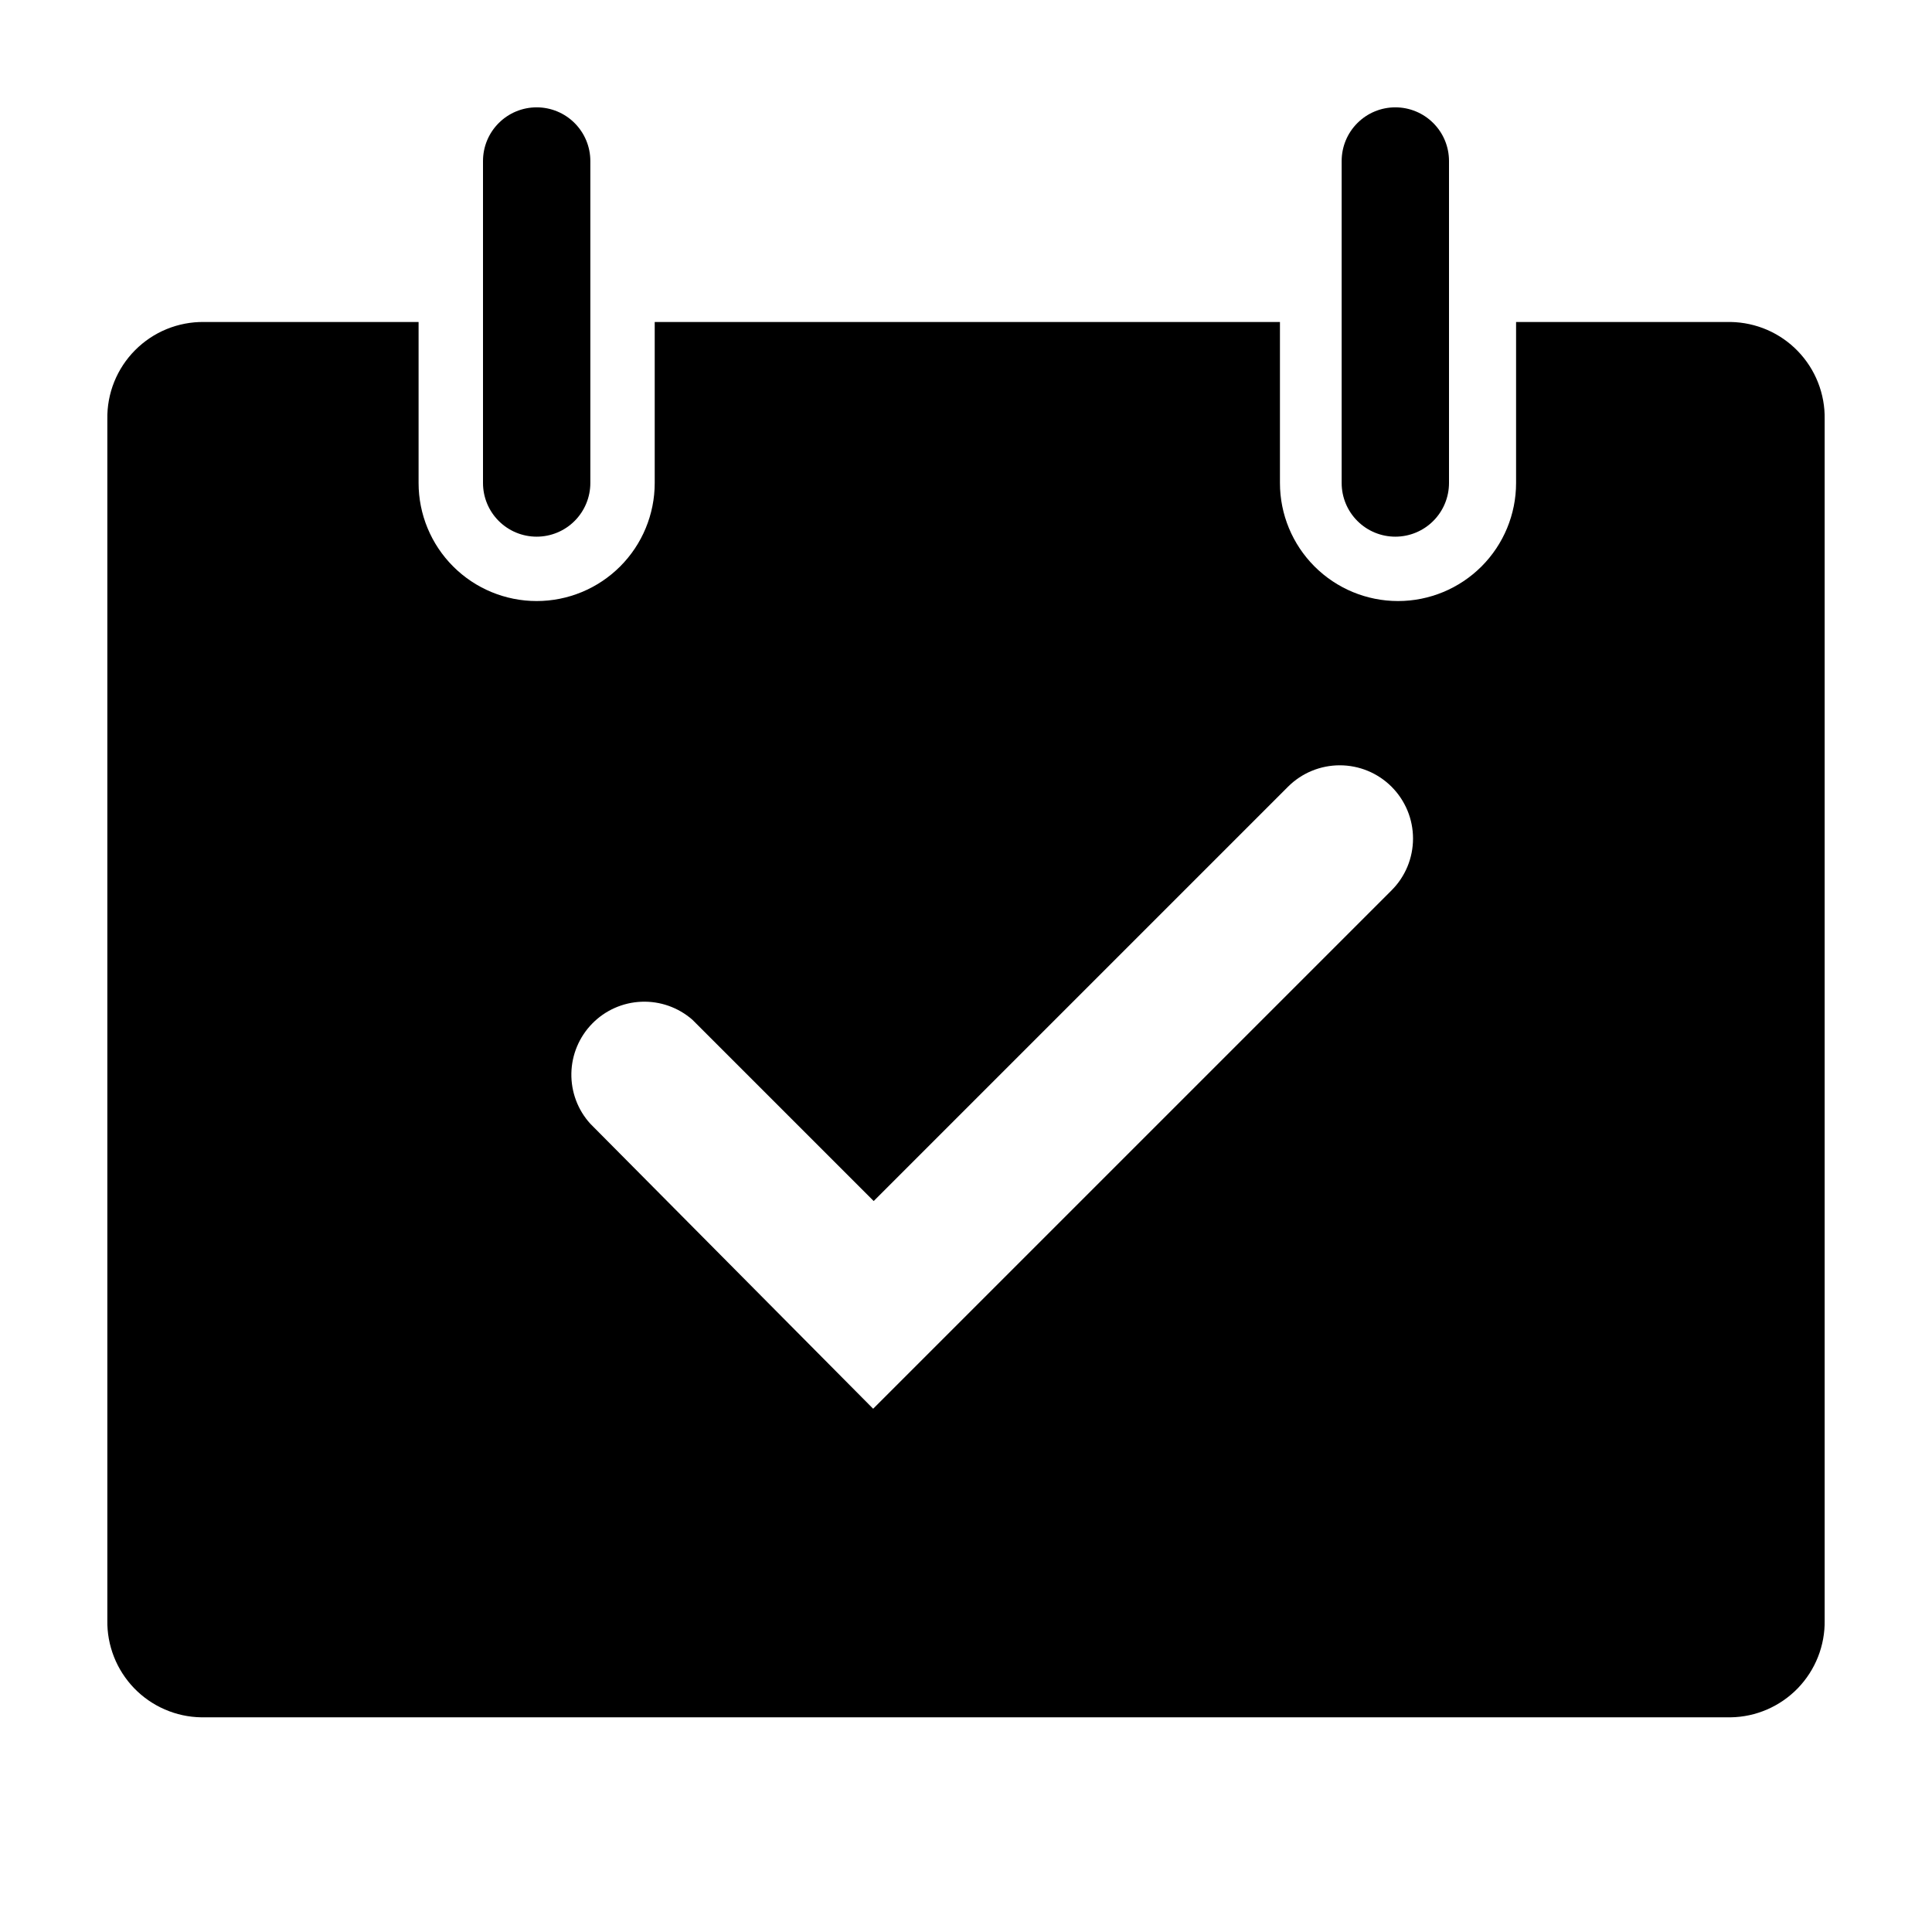 <svg width="50" height="50" viewBox="0 0 50 50" fill="none" xmlns="http://www.w3.org/2000/svg">
<g clip-path="url(#clip0_374_46)">
<path d="M13.889 13.889C14.257 13.889 14.611 13.743 14.871 13.482C15.131 13.222 15.278 12.868 15.278 12.5V4.167C15.278 3.798 15.131 3.445 14.871 3.185C14.611 2.924 14.257 2.778 13.889 2.778C13.521 2.778 13.167 2.924 12.907 3.185C12.646 3.445 12.5 3.798 12.5 4.167V12.5C12.5 12.868 12.646 13.222 12.907 13.482C13.167 13.743 13.521 13.889 13.889 13.889Z" fill="black"/>
<path d="M36.111 13.889C36.479 13.889 36.833 13.743 37.093 13.482C37.354 13.222 37.5 12.868 37.5 12.5V4.167C37.5 3.798 37.354 3.445 37.093 3.185C36.833 2.924 36.479 2.778 36.111 2.778C35.743 2.778 35.389 2.924 35.129 3.185C34.868 3.445 34.722 3.798 34.722 4.167V12.5C34.722 12.868 34.868 13.222 35.129 13.482C35.389 13.743 35.743 13.889 36.111 13.889Z" fill="black"/>
<path d="M44.792 8.333H39.236V12.5C39.236 13.31 38.914 14.087 38.341 14.66C37.768 15.233 36.991 15.555 36.181 15.555C35.37 15.555 34.593 15.233 34.02 14.66C33.447 14.087 33.125 13.31 33.125 12.5V8.333H16.944V12.5C16.944 13.31 16.622 14.087 16.049 14.66C15.476 15.233 14.699 15.555 13.889 15.555C13.078 15.555 12.301 15.233 11.728 14.66C11.155 14.087 10.833 13.31 10.833 12.5V8.333H5.278C4.947 8.329 4.619 8.392 4.313 8.517C4.007 8.642 3.73 8.828 3.497 9.062C3.264 9.296 3.08 9.575 2.956 9.882C2.833 10.188 2.772 10.517 2.778 10.847V41.93C2.772 42.255 2.831 42.578 2.95 42.88C3.069 43.182 3.247 43.457 3.472 43.691C3.698 43.924 3.967 44.111 4.265 44.24C4.563 44.37 4.884 44.439 5.208 44.444H44.792C45.116 44.439 45.437 44.37 45.735 44.24C46.032 44.111 46.302 43.924 46.528 43.691C46.753 43.457 46.931 43.182 47.05 42.88C47.169 42.578 47.228 42.255 47.222 41.93V10.847C47.228 10.522 47.169 10.2 47.05 9.898C46.931 9.596 46.753 9.32 46.528 9.087C46.302 8.853 46.032 8.666 45.735 8.537C45.437 8.408 45.116 8.339 44.792 8.333ZM36.028 23.028L22.597 36.458L15.278 29.083C14.953 28.727 14.778 28.259 14.787 27.777C14.796 27.296 14.989 26.835 15.326 26.491C15.663 26.146 16.119 25.944 16.601 25.925C17.083 25.906 17.553 26.072 17.917 26.389L22.611 31.083L33.333 20.361C33.509 20.185 33.718 20.045 33.948 19.95C34.178 19.855 34.425 19.806 34.673 19.806C34.922 19.806 35.169 19.855 35.399 19.95C35.629 20.045 35.838 20.185 36.014 20.361C36.19 20.537 36.329 20.746 36.425 20.976C36.52 21.206 36.569 21.452 36.569 21.701C36.569 21.95 36.52 22.197 36.425 22.427C36.329 22.657 36.19 22.866 36.014 23.041L36.028 23.028Z" fill="black"/>
</g>
<defs>
<clipPath id="clip0_374_46">
<rect width="50" height="50" fill="white"/>
</clipPath>
</defs>
</svg>
